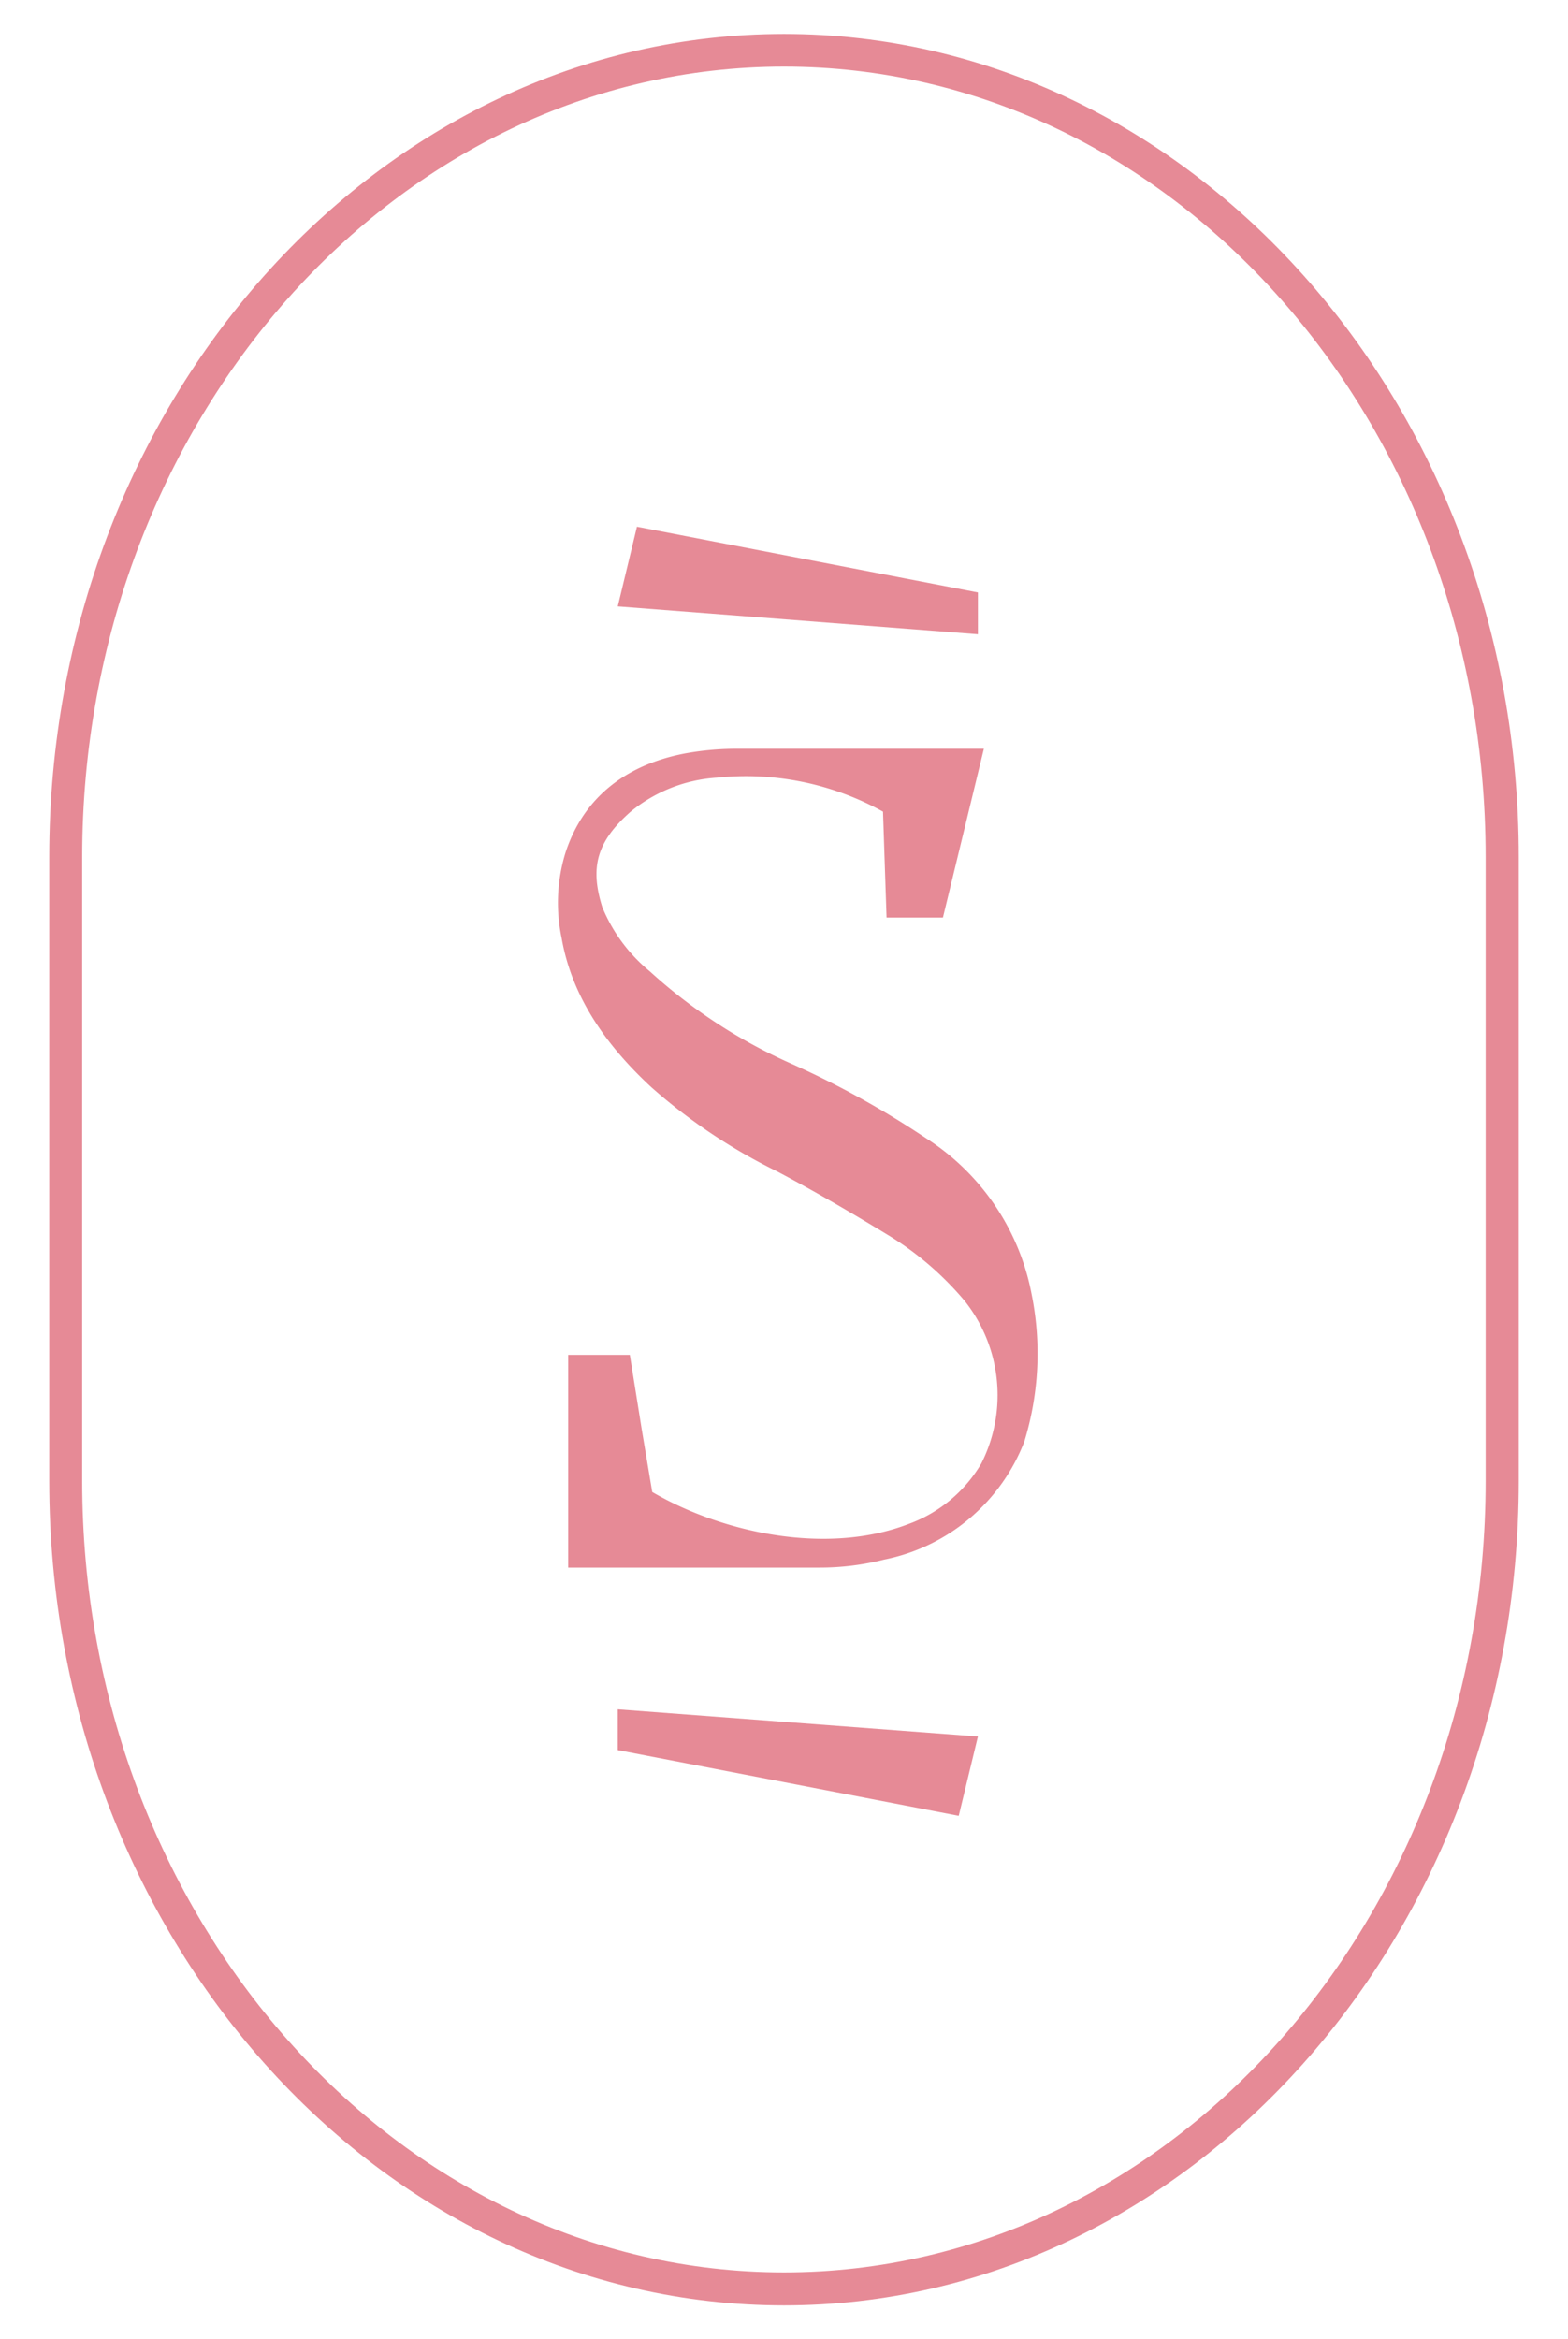 <?xml version="1.0" encoding="UTF-8"?> <svg xmlns="http://www.w3.org/2000/svg" id="Слой_1" data-name="Слой 1" viewBox="0 0 92.34 137.65"> <defs> <style>.cls-1{fill:#e68a96;}</style> </defs> <path class="cls-1" d="M60.32,84.85a11.2,11.2,0,0,1-8.26,6.94,15.37,15.37,0,0,1-3.79.47c-2,0-4.09,0-6.12,0H33.46V79.74h3.63l.7,4.37.62,3.7c4,2.34,10.21,3.78,15.13,1.87a8.21,8.21,0,0,0,4.25-3.55,8.91,8.91,0,0,0-1-9.59,18.41,18.41,0,0,0-4.44-3.82c-2.3-1.4-4.45-2.65-6.59-3.78A33.2,33.2,0,0,1,38.37,64c-3-2.77-4.75-5.65-5.3-8.81a10,10,0,0,1,.23-5c1-3.08,3.36-5.15,7.06-5.85a17,17,0,0,1,3.2-.27c3.08,0,6.12,0,9.2,0h5.18L55.53,54H52.21L52,47.77a16.64,16.64,0,0,0-9.79-2,8.88,8.88,0,0,0-5.07,2c-2,1.76-2.41,3.28-1.67,5.62a9.6,9.6,0,0,0,2.8,3.78,31.14,31.14,0,0,0,8.39,5.46A53.6,53.6,0,0,1,54.55,67a14,14,0,0,1,6.2,9.16A17.64,17.64,0,0,1,60.32,84.85Z"></path> <path class="cls-1" d="M57.59,34.87v2.46L36.38,35.69,37.51,31Z"></path> <path class="cls-1" d="M36.38,103V100.6l21.21,1.6-1.13,4.67Z"></path> <path class="cls-1" d="M46.17,135.68c-23.86,0-43.27-21.76-43.27-48.52V50.44C2.9,23.71,22.31,2,46.17,2S89.44,23.71,89.44,50.44V87.16C89.44,113.92,70,135.68,46.17,135.68Zm0-131.76C23.38,3.92,4.84,24.79,4.84,50.44V87.16c0,25.68,18.54,46.58,41.33,46.58s41.32-20.9,41.32-46.58V50.44C87.49,24.79,69,3.92,46.17,3.92Z"></path> </svg> 